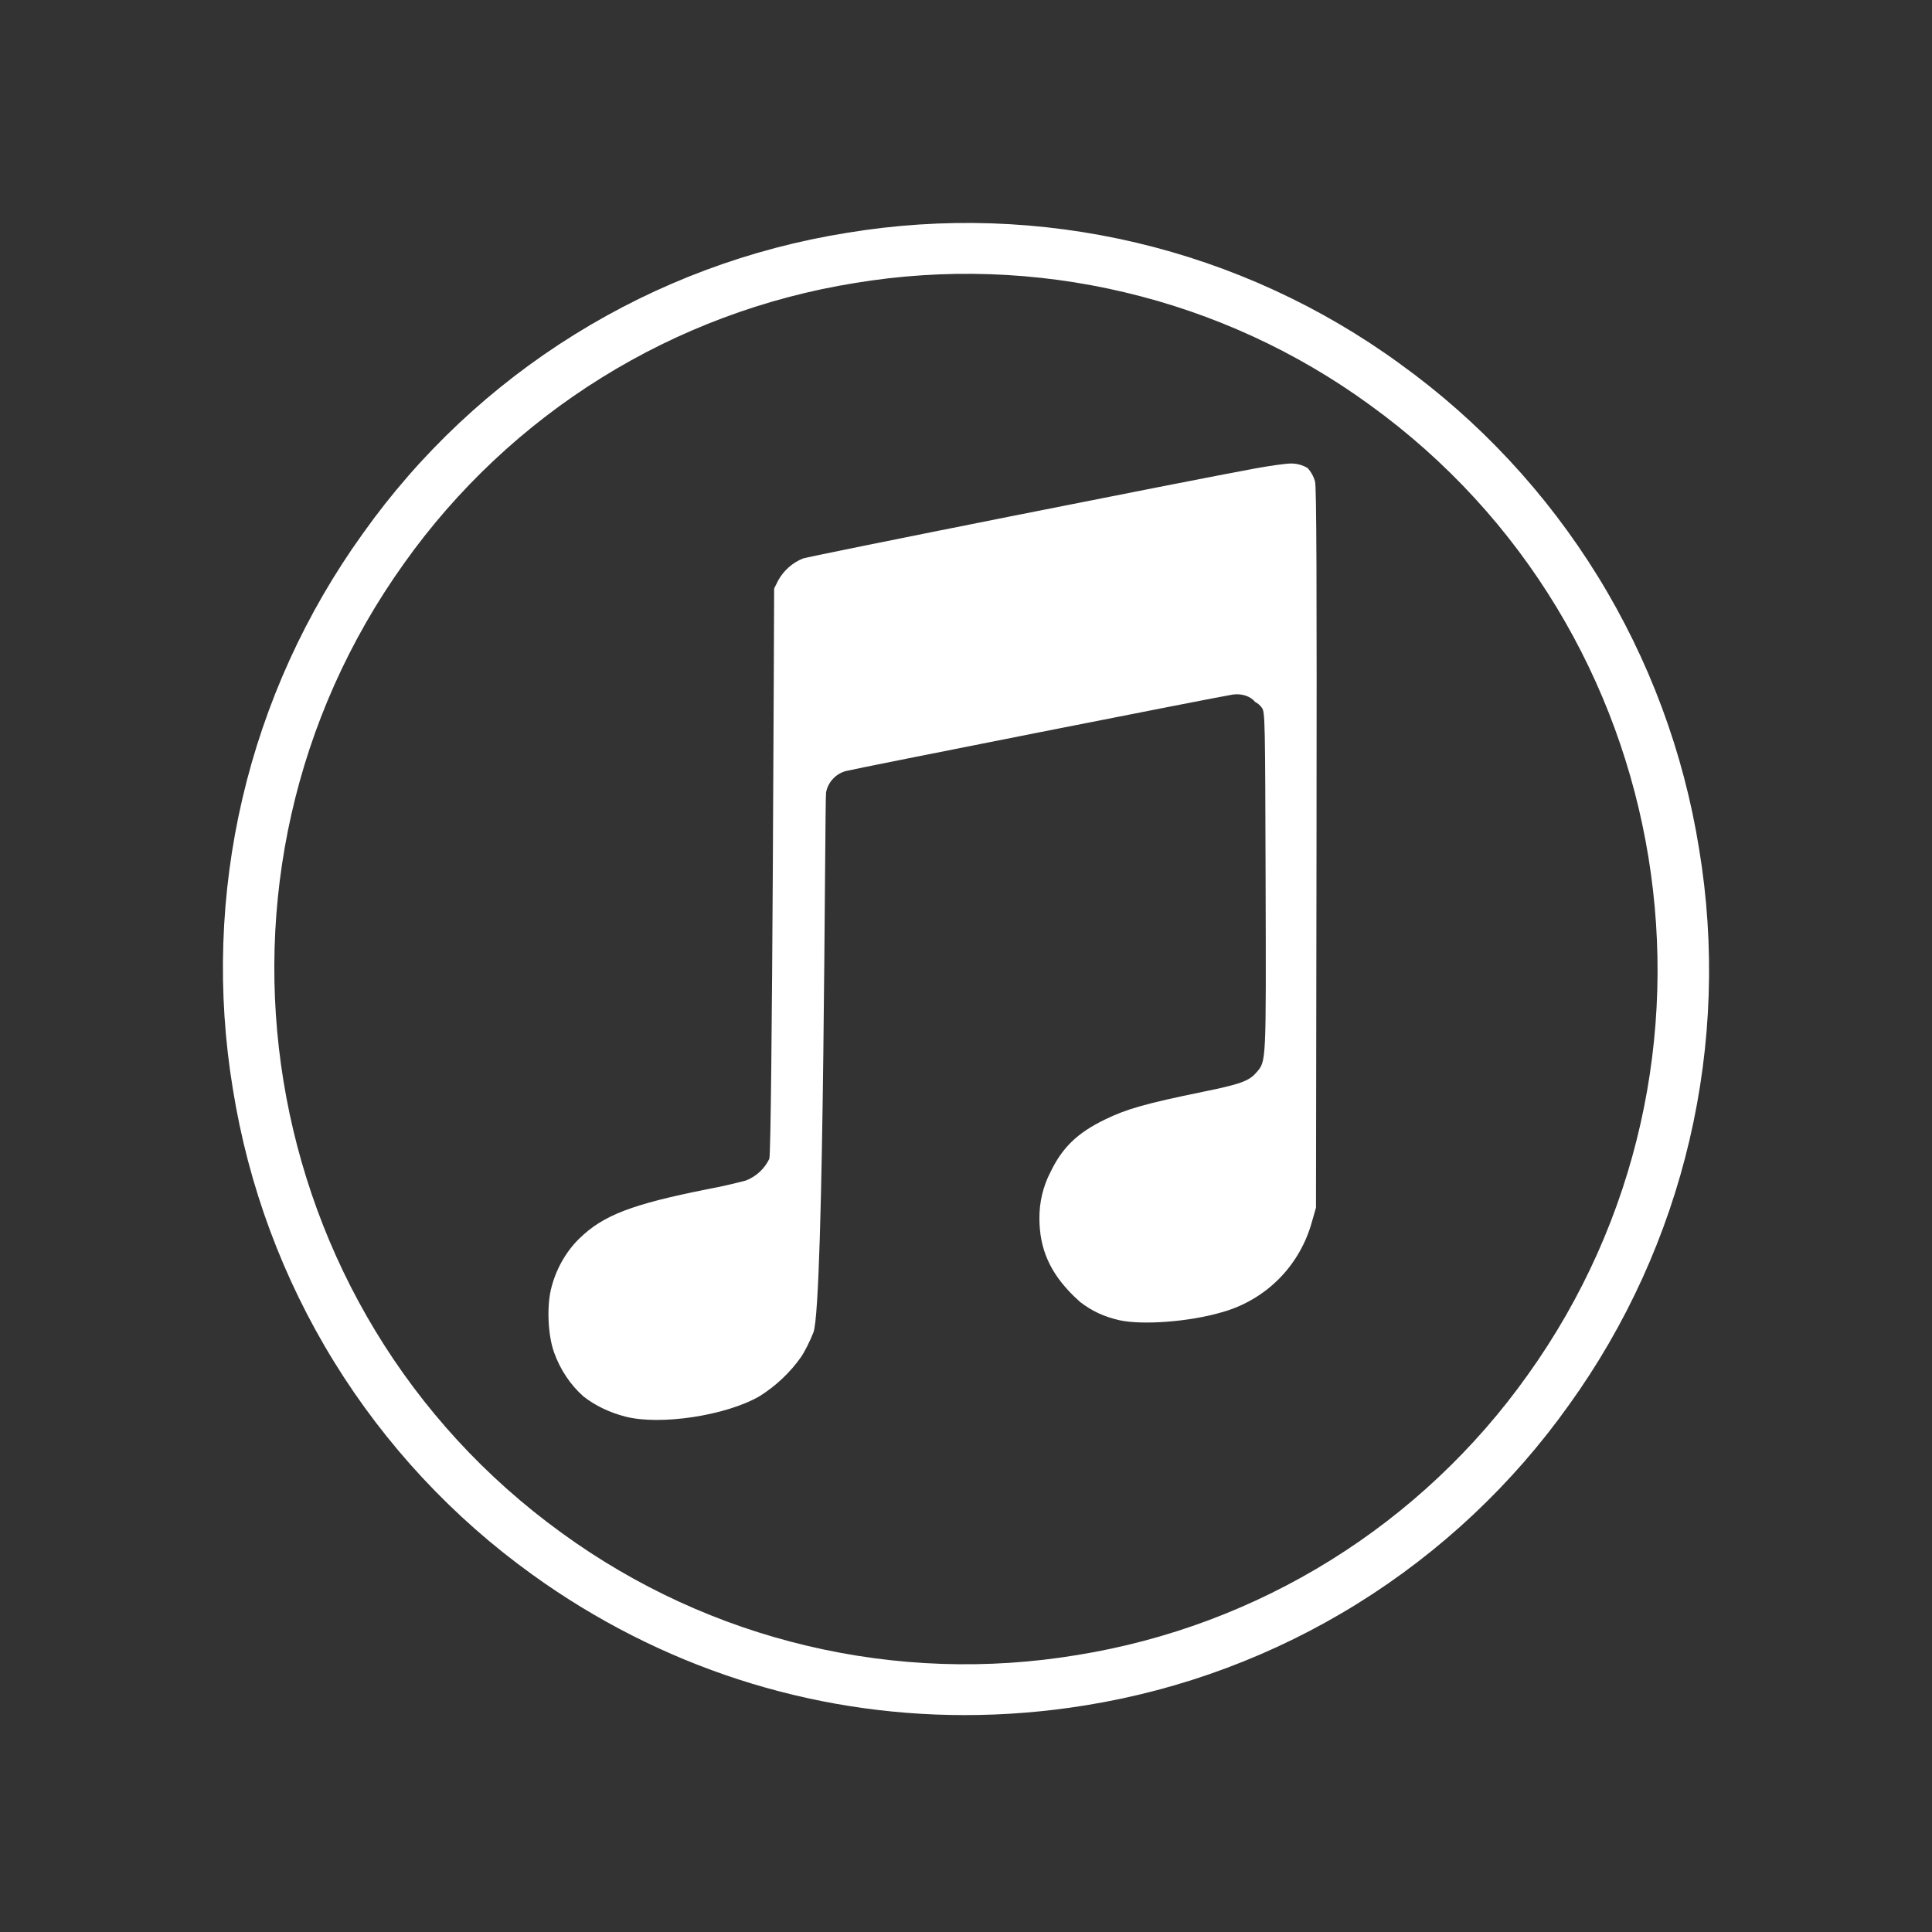 <svg width="26" height="26" viewBox="0 0 26 26" fill="none" xmlns="http://www.w3.org/2000/svg">
<rect x="0" y="0" width="26" height="26" fill="#333333" stroke="none"/>
<path d="M12.981 23.081C10.903 23.081 8.883 22.431 7.162 21.189C6.093 20.42 5.187 19.447 4.495 18.325C3.804 17.204 3.342 15.957 3.134 14.657C2.919 13.357 2.963 12.027 3.263 10.743C3.563 9.46 4.114 8.249 4.884 7.179C5.646 6.106 6.614 5.196 7.732 4.502C8.85 3.807 10.094 3.342 11.394 3.134C12.689 2.919 14.014 2.964 15.292 3.266C16.57 3.568 17.775 4.121 18.837 4.894C19.906 5.663 20.812 6.636 21.504 7.758C22.195 8.879 22.658 10.125 22.866 11.426C23.081 12.726 23.037 14.056 22.737 15.34C22.437 16.623 21.886 17.835 21.116 18.905C20.354 19.977 19.385 20.887 18.268 21.581C17.15 22.276 15.906 22.741 14.607 22.95C14.063 23.038 13.52 23.081 12.981 23.081ZM7.564 20.633C8.553 21.352 9.675 21.868 10.865 22.149C12.055 22.431 13.289 22.473 14.495 22.273C15.705 22.078 16.864 21.645 17.905 20.998C18.946 20.351 19.848 19.503 20.558 18.505C23.556 14.318 22.604 8.461 18.434 5.449C17.445 4.729 16.323 4.214 15.133 3.933C13.944 3.651 12.71 3.609 11.503 3.809C10.293 4.004 9.134 4.437 8.094 5.084C7.053 5.731 6.151 6.579 5.441 7.577C2.442 11.764 3.395 17.621 7.564 20.633ZM16.438 17.661C16.731 17.581 16.998 17.425 17.212 17.21C17.426 16.994 17.579 16.726 17.658 16.433L17.71 16.252L17.717 11.41C17.722 7.784 17.717 6.546 17.697 6.478C17.678 6.411 17.644 6.35 17.598 6.299C17.528 6.257 17.448 6.236 17.367 6.238C17.306 6.238 17.095 6.267 16.898 6.303C16.027 6.462 10.894 7.484 10.806 7.516C10.664 7.573 10.546 7.678 10.472 7.812L10.418 7.92C10.418 7.92 10.392 15.509 10.353 15.595C10.289 15.729 10.176 15.833 10.038 15.887C9.87 15.931 9.7 15.97 9.529 16.002C8.499 16.207 8.116 16.354 7.792 16.672C7.608 16.853 7.473 17.099 7.413 17.358C7.357 17.604 7.376 17.974 7.456 18.199C7.54 18.434 7.675 18.635 7.852 18.793C8.012 18.917 8.202 19.009 8.416 19.064C8.887 19.185 9.77 19.051 10.221 18.79C10.44 18.653 10.63 18.474 10.779 18.264C10.83 18.189 10.905 18.04 10.947 17.93C11.094 17.548 11.098 10.749 11.117 10.664C11.13 10.595 11.162 10.532 11.21 10.481C11.257 10.43 11.318 10.394 11.385 10.376C11.508 10.343 16.451 9.366 16.591 9.347C16.713 9.33 16.829 9.37 16.892 9.447C16.929 9.466 16.96 9.494 16.984 9.528C17.024 9.587 17.026 9.706 17.032 11.858C17.039 14.335 17.042 14.278 16.907 14.434C16.81 14.548 16.687 14.592 16.184 14.694C15.42 14.851 15.159 14.924 14.866 15.068C14.5 15.246 14.298 15.441 14.14 15.767C14.038 15.961 13.986 16.178 13.988 16.398C13.989 16.807 14.13 17.127 14.448 17.44C14.478 17.468 14.506 17.495 14.535 17.521C14.696 17.645 14.859 17.72 15.065 17.767C15.375 17.835 16.006 17.788 16.438 17.661Z" fill="white"/>
</svg>
